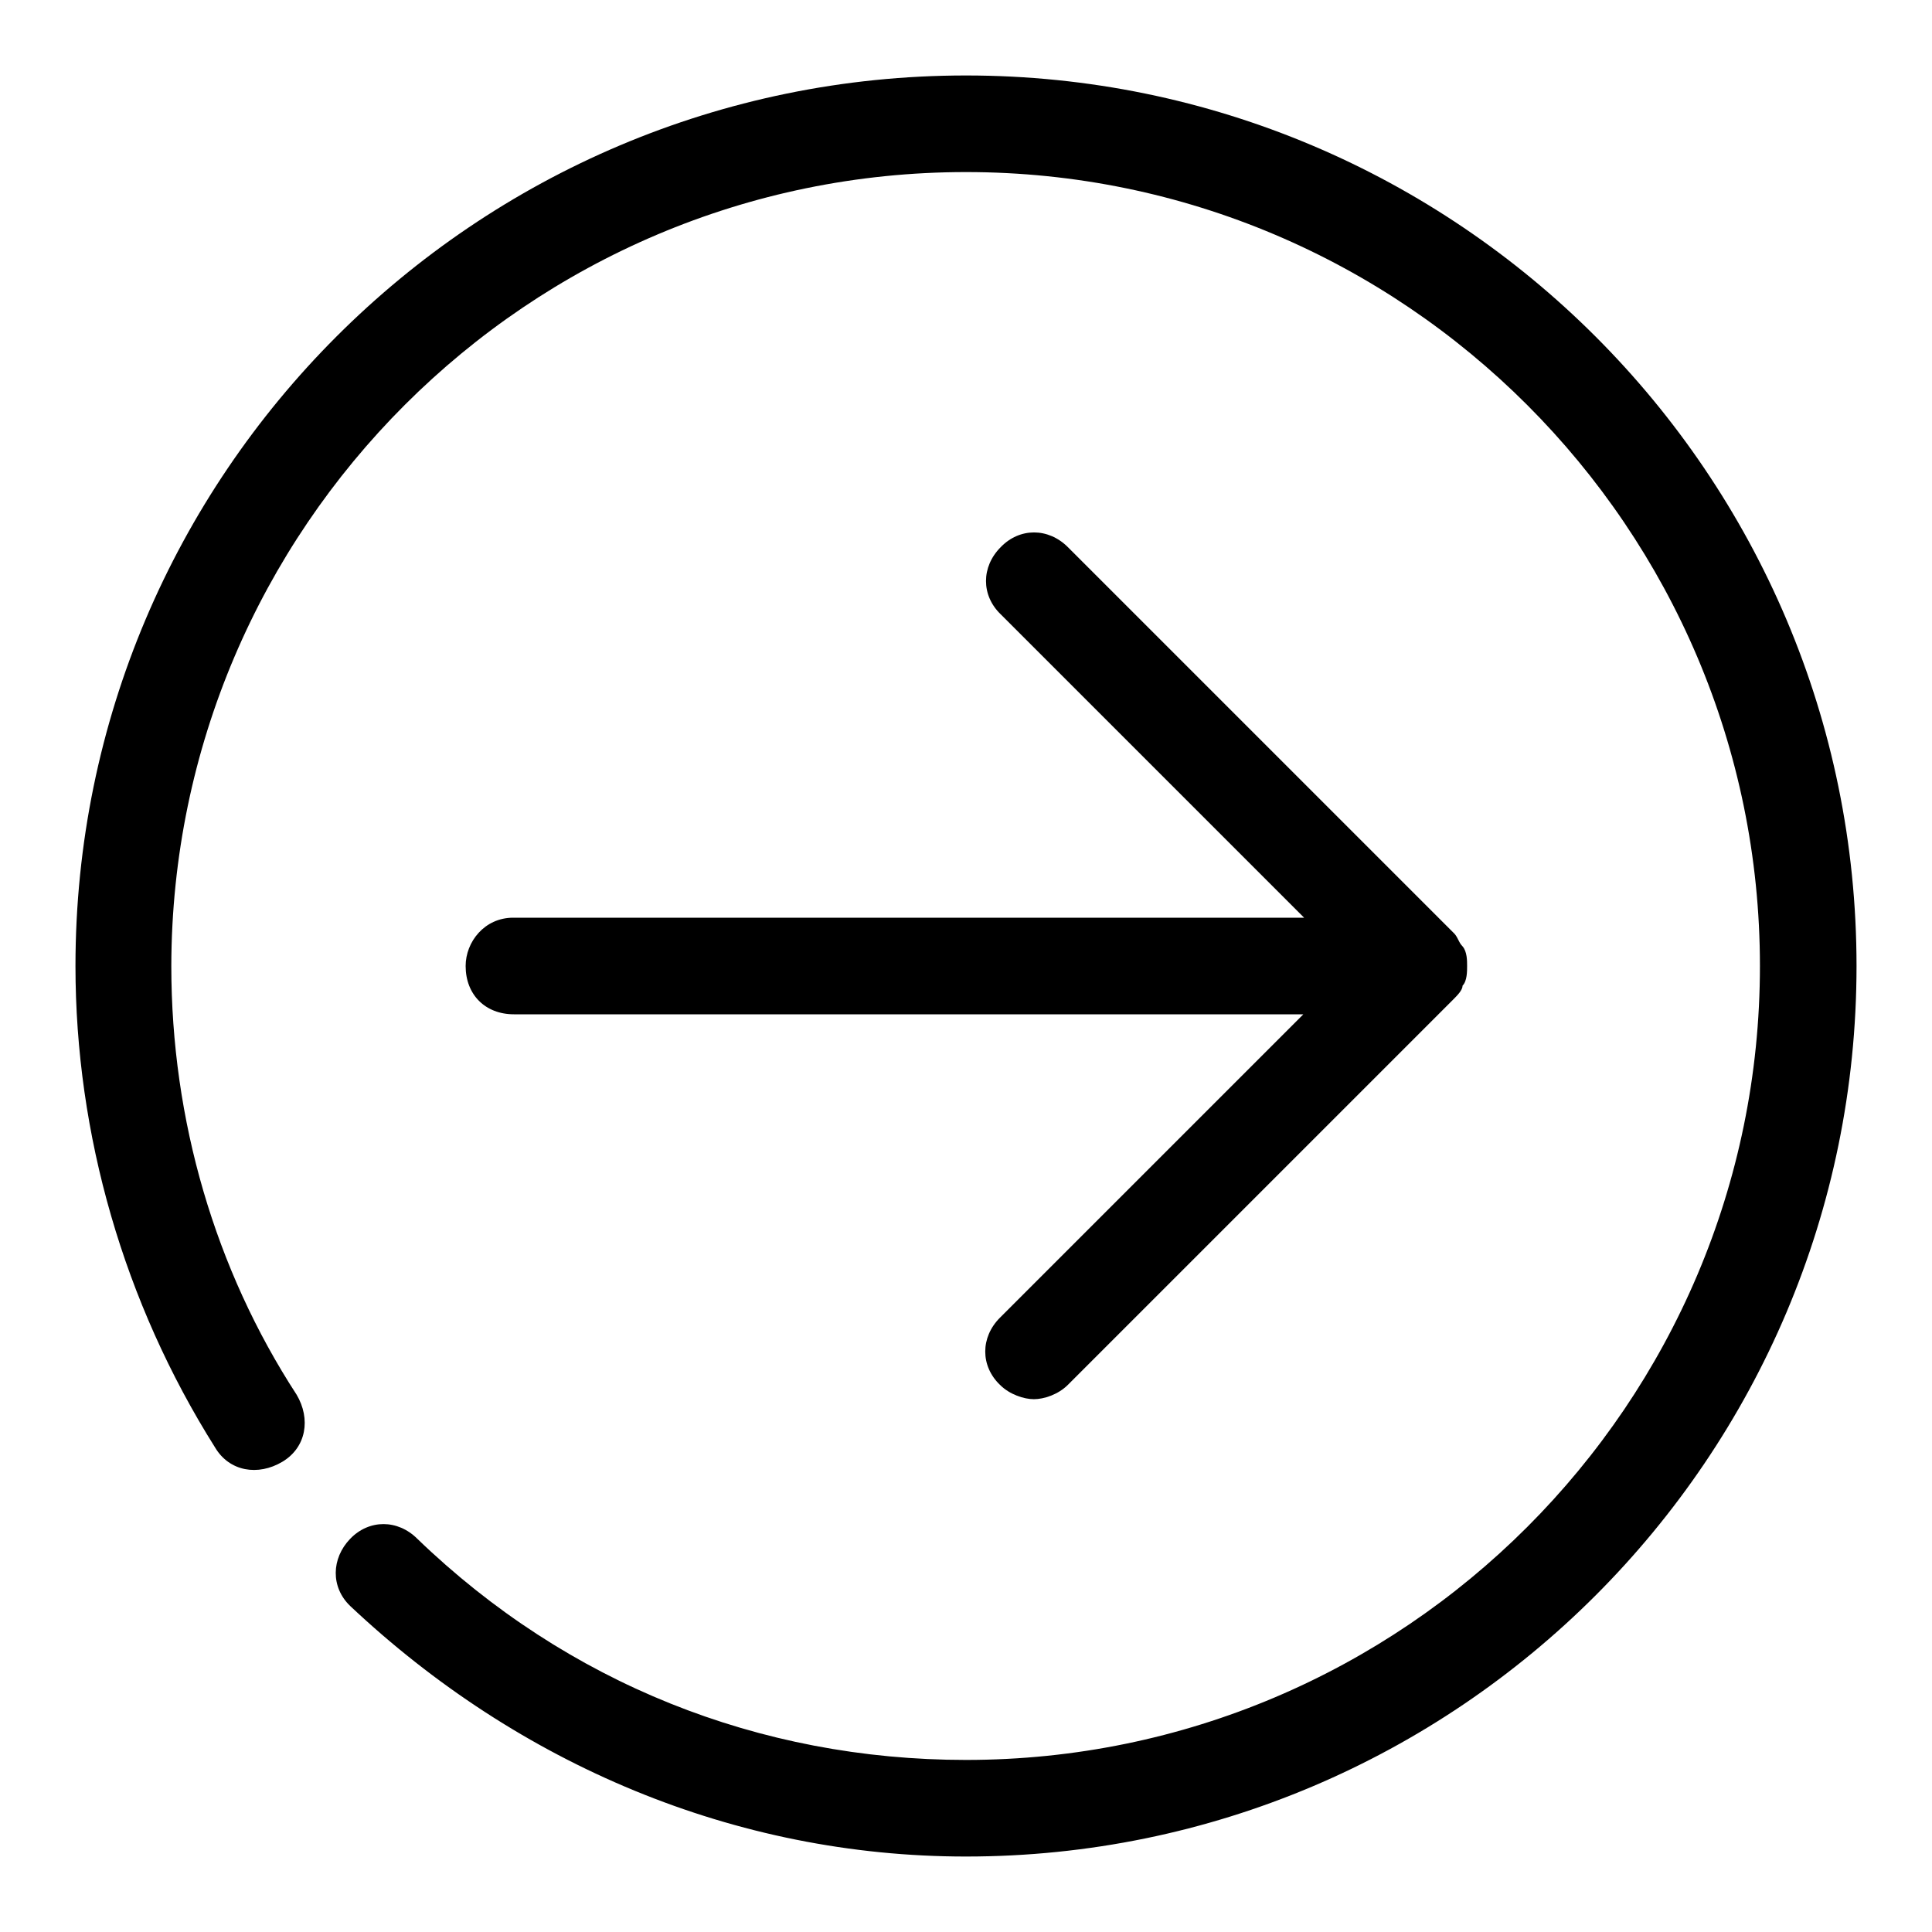 <?xml version="1.0" encoding="utf-8"?>
<!-- Svg Vector Icons : http://www.onlinewebfonts.com/icon -->
<!DOCTYPE svg PUBLIC "-//W3C//DTD SVG 1.1//EN" "http://www.w3.org/Graphics/SVG/1.1/DTD/svg11.dtd">
<svg version="1.1" xmlns="http://www.w3.org/2000/svg" xmlns:xlink="http://www.w3.org/1999/xlink" x="0px" y="0px" viewBox="0 0 256 256" enable-background="new 0 0 256 256" xml:space="preserve">
<g> <path fill="#000000" d="M28.5,191.8c1.9,3.2,5.7,3.8,8.9,1.9c3.2-1.9,3.8-5.7,1.9-8.9c-10.8-16.6-16.6-36.4-16.6-56.8 C22.8,70,70,22.8,128,22.8S233.2,70,233.2,128S186,233.2,128,233.2c-27.4,0-52.9-10.2-72.7-29.3c-2.6-2.6-6.4-2.6-8.9,0 s-2.6,6.4,0,8.9c22.3,21,51,33.2,81.6,33.2c65.1,0,118-52.9,118-118c0-65.1-52.9-118-118-118C62.9,10,10,62.9,10,128 C10,150.3,16.4,172.6,28.5,191.8z"/> <path fill="#000000" d="M61.7,128c0,3.8,2.6,6.4,6.4,6.4h104.6l-40.2,40.2c-2.6,2.6-2.6,6.4,0,8.9c1.3,1.3,3.2,1.9,4.5,1.9 s3.2-0.6,4.5-1.9l51-51c0.6-0.6,1.3-1.3,1.3-1.9c0.6-0.6,0.6-1.9,0.6-2.6s0-1.9-0.6-2.6c-0.6-0.6-0.6-1.3-1.3-1.9l-51-51 c-2.6-2.6-6.4-2.6-8.9,0c-2.6,2.6-2.6,6.4,0,8.9l40.2,40.2H68C64.2,121.6,61.7,124.8,61.7,128z"/></g>
</svg>
